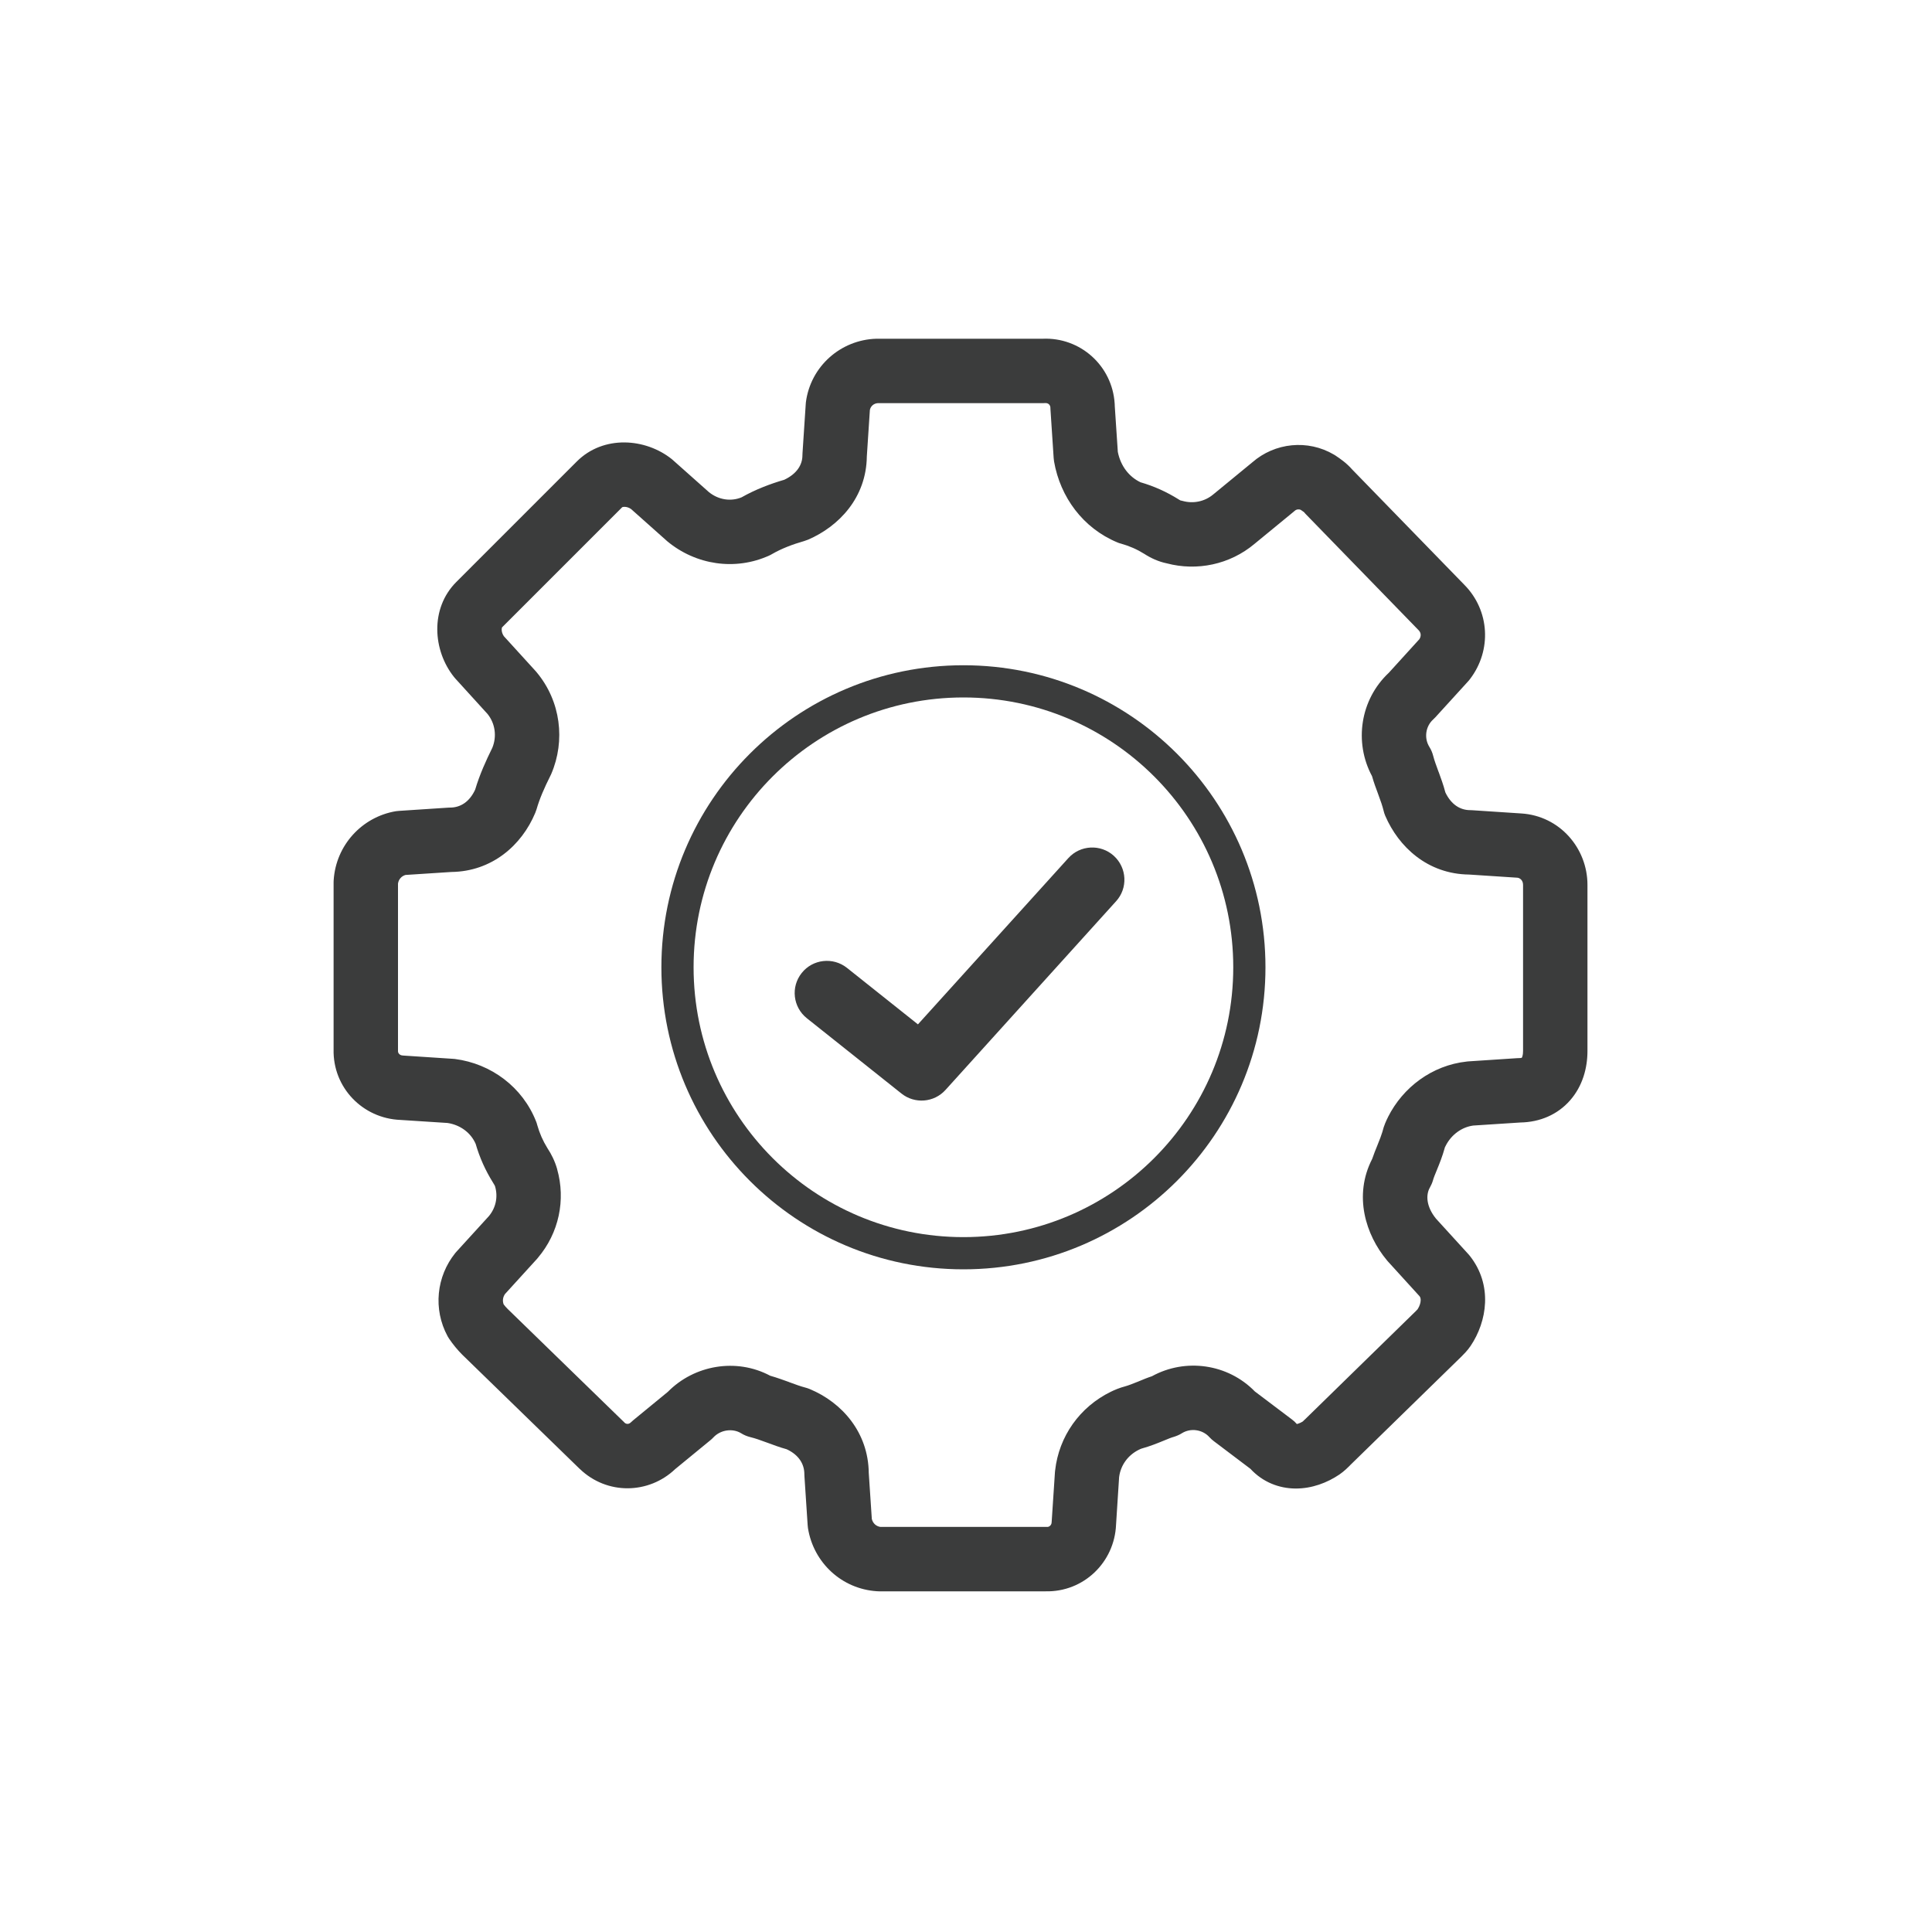 <svg width="24" height="24" viewBox="0 0 24 24" fill="none" xmlns="http://www.w3.org/2000/svg">
<path fill-rule="evenodd" clip-rule="evenodd" d="M13.029 5.021C13.018 5.012 13.004 5.006 12.985 5.007C12.977 5.008 12.968 5.008 12.96 5.008H10.905C10.853 5.011 10.815 5.047 10.806 5.092L10.768 5.67C10.762 6.182 10.421 6.539 10.038 6.704C10.022 6.71 10.006 6.716 9.99 6.721C9.843 6.763 9.708 6.815 9.592 6.882C9.581 6.889 9.57 6.894 9.558 6.9C9.133 7.094 8.642 7.018 8.288 6.723C8.284 6.72 8.281 6.717 8.278 6.714L7.84 6.324C7.814 6.305 7.783 6.296 7.757 6.296C7.74 6.296 7.732 6.299 7.729 6.301L6.237 7.793C6.235 7.796 6.232 7.804 6.232 7.821C6.232 7.847 6.241 7.877 6.259 7.903L6.656 8.339C6.66 8.343 6.664 8.347 6.667 8.352C6.967 8.712 7.025 9.201 6.848 9.614C6.845 9.621 6.841 9.628 6.838 9.635C6.762 9.787 6.703 9.921 6.665 10.054C6.66 10.069 6.655 10.084 6.649 10.098C6.48 10.503 6.109 10.826 5.607 10.832L5.037 10.869C4.988 10.883 4.951 10.924 4.944 10.977V13.04C4.944 13.044 4.944 13.048 4.944 13.053C4.943 13.07 4.949 13.083 4.959 13.093C4.968 13.103 4.983 13.111 5.005 13.112C5.009 13.112 5.014 13.113 5.018 13.113L5.626 13.153C5.635 13.153 5.643 13.154 5.651 13.155C6.101 13.213 6.493 13.504 6.661 13.935C6.666 13.947 6.67 13.96 6.673 13.973C6.703 14.079 6.743 14.17 6.801 14.264C6.85 14.338 6.892 14.422 6.921 14.522L6.921 14.524C7.029 14.906 6.944 15.316 6.681 15.626C6.678 15.63 6.675 15.634 6.672 15.637L6.274 16.074C6.246 16.113 6.24 16.162 6.257 16.204C6.271 16.223 6.288 16.242 6.305 16.259L7.751 17.665C7.752 17.666 7.752 17.666 7.753 17.667C7.753 17.668 7.754 17.669 7.755 17.669L7.758 17.673C7.772 17.685 7.785 17.688 7.796 17.688C7.808 17.688 7.823 17.683 7.837 17.669C7.846 17.66 7.856 17.651 7.866 17.643L8.296 17.29C8.624 16.957 9.146 16.865 9.568 17.09C9.656 17.115 9.736 17.145 9.801 17.168L9.802 17.169C9.889 17.201 9.947 17.222 10.001 17.236C10.02 17.241 10.039 17.247 10.058 17.255C10.463 17.424 10.786 17.795 10.792 18.297L10.83 18.869C10.844 18.926 10.887 18.961 10.937 18.968H12.992C12.996 18.968 13 18.968 13.005 18.968C13.022 18.969 13.035 18.963 13.045 18.953C13.055 18.944 13.064 18.929 13.064 18.907C13.064 18.903 13.065 18.898 13.065 18.894L13.105 18.286C13.105 18.28 13.106 18.274 13.107 18.268C13.154 17.842 13.414 17.477 13.799 17.289C13.847 17.265 13.911 17.239 13.976 17.222C14.022 17.209 14.072 17.189 14.137 17.163C14.142 17.161 14.148 17.158 14.154 17.156C14.197 17.138 14.252 17.115 14.31 17.096C14.725 16.868 15.252 16.94 15.588 17.285L16.049 17.633C16.071 17.649 16.092 17.669 16.11 17.69C16.115 17.689 16.122 17.687 16.13 17.684C16.146 17.679 16.165 17.67 16.184 17.658C16.186 17.656 16.188 17.654 16.19 17.652C16.194 17.648 16.199 17.643 16.205 17.637C16.206 17.636 16.207 17.635 16.209 17.634L17.591 16.284C17.596 16.278 17.6 16.274 17.604 16.27C17.607 16.268 17.608 16.266 17.61 16.264C17.637 16.222 17.647 16.183 17.648 16.155C17.649 16.133 17.645 16.117 17.635 16.103L17.24 15.669C17.236 15.665 17.233 15.661 17.229 15.656C16.965 15.34 16.811 14.852 17.046 14.396C17.066 14.336 17.09 14.278 17.108 14.234C17.11 14.228 17.113 14.222 17.115 14.216C17.14 14.154 17.159 14.106 17.172 14.062C17.192 13.978 17.225 13.912 17.24 13.882C17.241 13.88 17.241 13.879 17.242 13.877C17.427 13.508 17.788 13.234 18.22 13.187C18.226 13.186 18.232 13.185 18.238 13.185L18.846 13.145C18.855 13.144 18.863 13.144 18.872 13.144C18.89 13.144 18.9 13.142 18.904 13.14C18.908 13.134 18.92 13.11 18.92 13.056V10.992C18.92 10.935 18.88 10.905 18.847 10.903L18.846 10.903L18.25 10.864C17.733 10.858 17.374 10.52 17.208 10.134C17.199 10.113 17.192 10.091 17.187 10.069C17.173 10.012 17.152 9.951 17.121 9.868C17.119 9.863 17.118 9.859 17.116 9.854C17.094 9.795 17.066 9.721 17.044 9.642C16.818 9.222 16.896 8.691 17.252 8.358L17.632 7.94C17.645 7.92 17.649 7.9 17.648 7.883C17.647 7.864 17.639 7.845 17.621 7.827C17.62 7.826 17.619 7.824 17.617 7.823L16.217 6.383C16.211 6.376 16.204 6.369 16.198 6.361C16.197 6.361 16.195 6.359 16.192 6.357C16.185 6.351 16.176 6.345 16.159 6.334C16.136 6.323 16.105 6.326 16.083 6.346C16.078 6.35 16.074 6.354 16.07 6.357L15.584 6.756C15.277 7.014 14.868 7.097 14.494 6.998C14.39 6.977 14.293 6.931 14.216 6.881C14.123 6.823 14.031 6.783 13.925 6.753C13.909 6.749 13.893 6.744 13.878 6.737C13.454 6.56 13.171 6.176 13.094 5.733C13.092 5.719 13.09 5.705 13.089 5.69L13.049 5.082C13.048 5.074 13.048 5.066 13.048 5.058C13.046 5.041 13.038 5.03 13.029 5.021ZM12.949 4.208C13.421 4.186 13.818 4.545 13.847 5.015C13.848 5.023 13.848 5.032 13.848 5.04V5.043L13.886 5.614C13.922 5.794 14.03 5.926 14.168 5.991C14.337 6.04 14.492 6.11 14.644 6.205C14.646 6.206 14.648 6.207 14.65 6.209C14.652 6.21 14.653 6.21 14.654 6.211C14.655 6.212 14.657 6.213 14.659 6.214C14.66 6.215 14.661 6.215 14.662 6.216C14.672 6.218 14.682 6.22 14.692 6.223C14.824 6.26 14.966 6.23 15.07 6.143C15.071 6.141 15.073 6.14 15.075 6.139L15.557 5.743C15.836 5.499 16.246 5.455 16.572 5.648C16.578 5.651 16.584 5.655 16.59 5.659C16.592 5.661 16.595 5.662 16.597 5.664C16.64 5.693 16.724 5.748 16.799 5.834L18.189 7.263C18.508 7.584 18.532 8.08 18.262 8.434C18.255 8.443 18.248 8.453 18.24 8.461L17.832 8.909C17.823 8.919 17.814 8.928 17.804 8.937C17.709 9.022 17.688 9.168 17.756 9.278C17.778 9.313 17.794 9.351 17.804 9.391C17.818 9.445 17.839 9.503 17.871 9.59L17.872 9.591C17.897 9.66 17.93 9.748 17.955 9.844C18.028 9.996 18.14 10.064 18.264 10.064C18.273 10.064 18.282 10.064 18.29 10.065L18.897 10.105C18.897 10.105 18.897 10.105 18.898 10.105C19.376 10.135 19.72 10.537 19.72 10.992V13.056C19.72 13.269 19.659 13.492 19.505 13.668C19.349 13.847 19.128 13.94 18.887 13.944L18.301 13.982C18.159 14.001 18.028 14.095 17.958 14.235C17.956 14.239 17.954 14.242 17.953 14.245C17.951 14.248 17.95 14.25 17.949 14.252C17.948 14.257 17.947 14.262 17.945 14.267C17.918 14.364 17.882 14.454 17.855 14.52C17.824 14.595 17.809 14.632 17.801 14.662C17.792 14.693 17.779 14.723 17.763 14.751C17.711 14.841 17.715 14.986 17.838 15.138L18.24 15.579C18.246 15.585 18.252 15.592 18.258 15.6C18.546 15.964 18.473 16.416 18.268 16.72C18.229 16.778 18.179 16.827 18.159 16.847C18.157 16.848 18.156 16.85 18.155 16.851C18.154 16.852 18.153 16.853 18.152 16.854L16.769 18.204C16.769 18.205 16.768 18.206 16.767 18.207C16.747 18.227 16.698 18.276 16.64 18.316C16.488 18.419 16.296 18.493 16.09 18.491C15.89 18.489 15.687 18.413 15.533 18.246L15.079 17.903C15.059 17.888 15.04 17.871 15.023 17.852C14.938 17.758 14.792 17.736 14.682 17.804C14.651 17.824 14.617 17.838 14.582 17.849C14.552 17.857 14.515 17.872 14.44 17.903C14.374 17.93 14.284 17.966 14.187 17.993C14.185 17.994 14.182 17.995 14.18 17.995C14.178 17.996 14.176 17.997 14.173 17.998C14.166 18 14.16 18.003 14.155 18.006C14.153 18.006 14.152 18.007 14.15 18.008C14.011 18.076 13.921 18.202 13.902 18.349L13.864 18.94C13.845 19.406 13.463 19.779 12.987 19.768H10.92C10.911 19.768 10.903 19.768 10.894 19.767C10.456 19.739 10.106 19.412 10.037 18.984C10.035 18.971 10.034 18.959 10.033 18.946L9.993 18.338C9.992 18.329 9.992 18.321 9.992 18.312C9.992 18.188 9.924 18.073 9.772 18.003C9.685 17.979 9.603 17.948 9.538 17.924C9.533 17.922 9.529 17.921 9.524 17.919C9.441 17.888 9.38 17.867 9.323 17.853C9.282 17.843 9.242 17.827 9.206 17.804C9.102 17.741 8.952 17.759 8.861 17.857C8.849 17.87 8.836 17.882 8.822 17.893L8.387 18.25C8.059 18.562 7.542 18.573 7.204 18.249C7.201 18.247 7.199 18.245 7.197 18.243L7.191 18.237L5.745 16.831C5.744 16.829 5.743 16.828 5.741 16.827C5.684 16.77 5.627 16.701 5.579 16.63C5.572 16.62 5.566 16.609 5.56 16.599C5.378 16.262 5.421 15.856 5.657 15.564C5.662 15.558 5.667 15.552 5.672 15.547L6.075 15.105C6.16 15.001 6.187 14.869 6.151 14.741C6.149 14.732 6.144 14.722 6.131 14.702C6.129 14.699 6.127 14.695 6.125 14.692C6.029 14.538 5.959 14.382 5.909 14.21C5.851 14.075 5.722 13.975 5.56 13.95L4.972 13.912C4.506 13.893 4.133 13.511 4.144 13.035V10.96C4.144 10.951 4.144 10.943 4.145 10.934C4.173 10.5 4.496 10.148 4.918 10.077C4.931 10.075 4.945 10.074 4.958 10.073L5.566 10.033C5.575 10.032 5.583 10.032 5.592 10.032C5.718 10.032 5.833 9.962 5.903 9.808C5.959 9.62 6.038 9.447 6.116 9.289C6.174 9.147 6.151 8.987 6.057 8.87L5.656 8.429C5.651 8.423 5.645 8.417 5.64 8.41C5.378 8.083 5.338 7.56 5.669 7.229L7.165 5.733C7.496 5.402 8.019 5.442 8.346 5.704C8.352 5.708 8.357 5.713 8.362 5.718L8.805 6.112C8.926 6.211 9.081 6.232 9.212 6.178C9.385 6.08 9.568 6.011 9.742 5.96C9.901 5.885 9.968 5.772 9.968 5.656C9.968 5.647 9.968 5.638 9.969 5.63L10.009 5.022C10.009 5.013 10.01 5.005 10.011 4.997C10.069 4.55 10.444 4.222 10.883 4.208C10.887 4.208 10.892 4.208 10.896 4.208H12.949Z" fill="#3B3C3C"/>
<path fill-rule="evenodd" clip-rule="evenodd" d="M11.968 8.664C10.117 8.664 8.616 10.165 8.616 12.016C8.616 13.867 10.117 15.368 11.968 15.368C13.819 15.368 15.32 13.867 15.32 12.016C15.32 10.165 13.819 8.664 11.968 8.664ZM8.216 12.016C8.216 9.944 9.896 8.264 11.968 8.264C14.04 8.264 15.72 9.944 15.72 12.016C15.72 14.088 14.04 15.768 11.968 15.768C9.896 15.768 8.216 14.088 8.216 12.016Z" fill="#3B3C3C"/>
<path fill-rule="evenodd" clip-rule="evenodd" d="M13.836 10.631C14 10.78 14.013 11.033 13.864 11.196L11.745 13.54C11.603 13.697 11.364 13.716 11.199 13.585L10.023 12.649C9.85 12.511 9.821 12.26 9.959 12.087C10.096 11.914 10.348 11.886 10.521 12.023L11.403 12.725L13.271 10.66C13.419 10.496 13.672 10.483 13.836 10.631Z" fill="#3B3C3C"/>
</svg>
